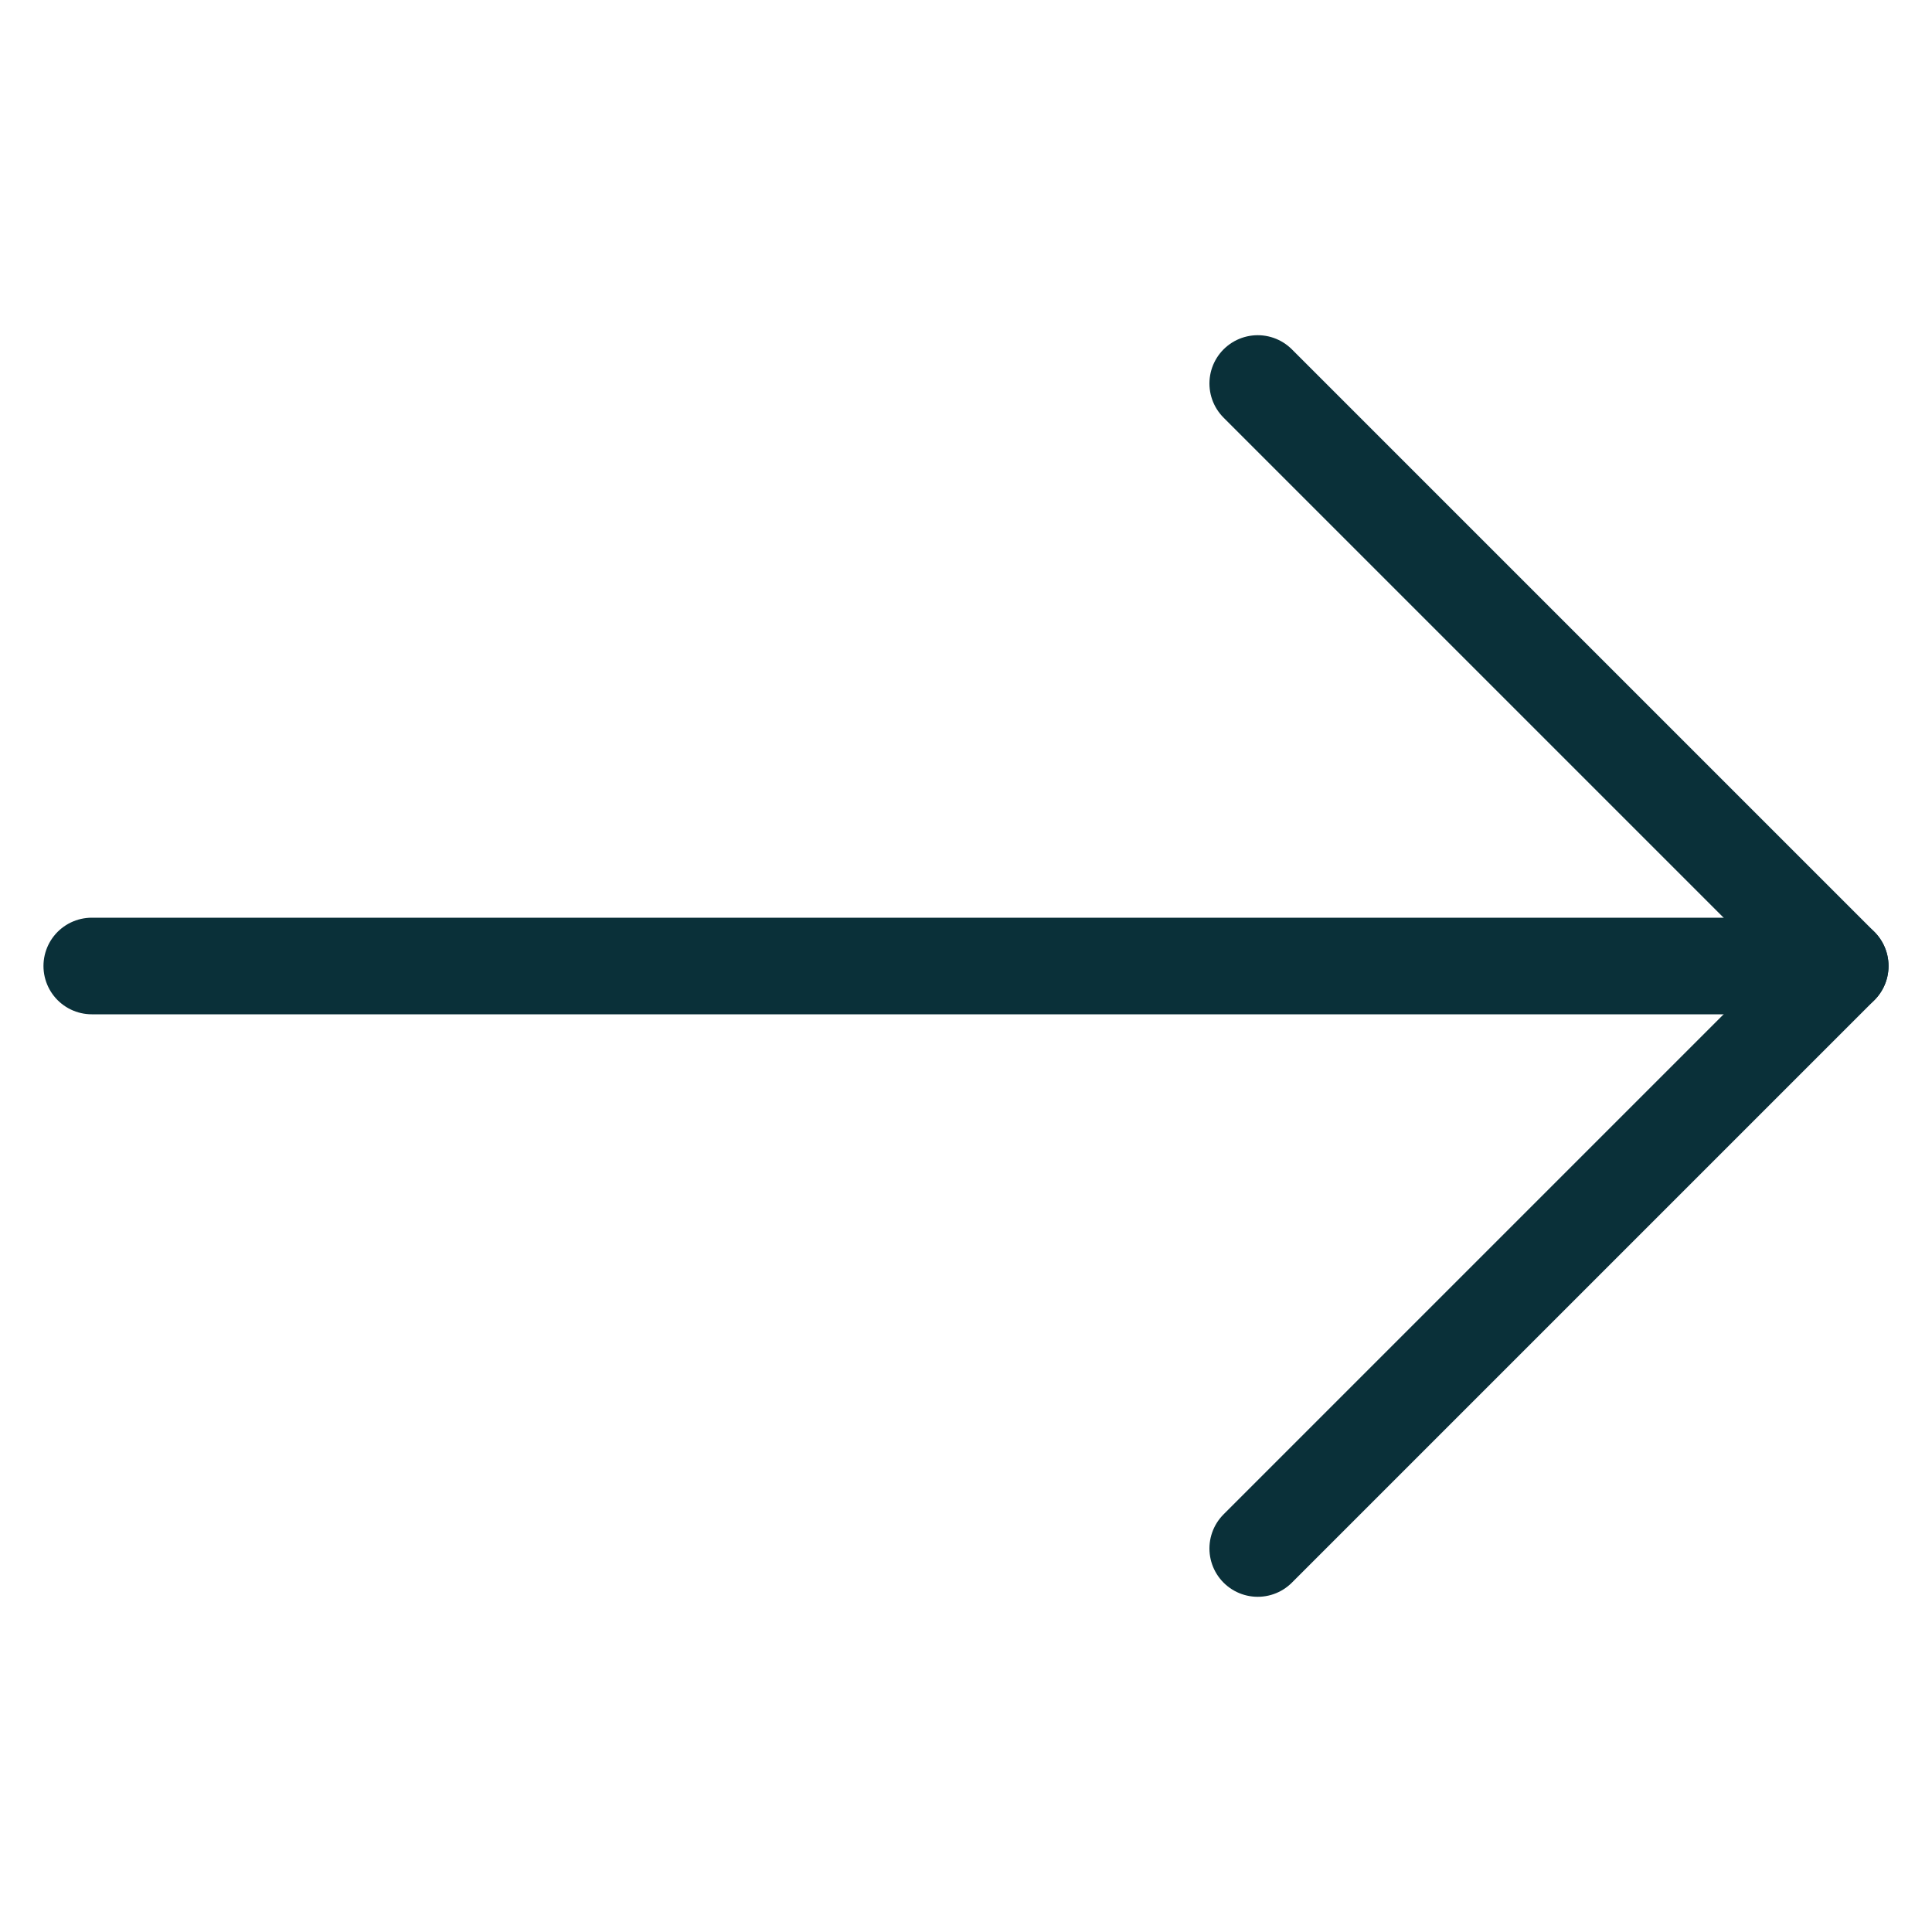 <?xml version="1.0" encoding="UTF-8" standalone="no"?>
<!-- Generator: Adobe Illustrator 22.0.1, SVG Export Plug-In . SVG Version: 6.00 Build 0)  -->

<svg
   xmlns:dc="http://purl.org/dc/elements/1.1/"
   xmlns:cc="http://creativecommons.org/ns#"
   xmlns:rdf="http://www.w3.org/1999/02/22-rdf-syntax-ns#"
   xmlns:svg="http://www.w3.org/2000/svg"
   xmlns="http://www.w3.org/2000/svg"
   xmlns:sodipodi="http://sodipodi.sourceforge.net/DTD/sodipodi-0.dtd"
   xmlns:inkscape="http://www.inkscape.org/namespaces/inkscape"
   version="1.1"
   id="Layer_1"
   x="0px"
   y="0px"
   viewBox="0 0 200 200"
   style="enable-background:new 0 0 200 200;"
   xml:space="preserve"
   sodipodi:docname="arrow-right_blue-200.svg"
   inkscape:version="0.92.1 r15371"><defs
     id="defs5141" /><sodipodi:namedview
     pagecolor="#ffffff"
     bordercolor="#666666"
     borderopacity="1"
     objecttolerance="10"
     gridtolerance="10"
     guidetolerance="10"
     inkscape:pageopacity="0"
     inkscape:pageshadow="2"
     inkscape:window-width="1920"
     inkscape:window-height="1017"
     id="namedview5139"
     showgrid="false"
     inkscape:zoom="1.18"
     inkscape:cx="100"
     inkscape:cy="100"
     inkscape:window-x="-8"
     inkscape:window-y="-8"
     inkscape:window-maximized="1"
     inkscape:current-layer="Layer_1" /><style
     type="text/css"
     id="style5130">
	.st0{fill:none;stroke:#9D9D9D;stroke-width:10;stroke-linecap:round;stroke-linejoin:round;stroke-miterlimit:10;}
</style><g
     id="g5136"
     style="stroke:#0a3039;stroke-opacity:1"><polyline
       class="st0"
       points="130.2,39.7 190.5,100 130.2,160.3  "
       id="polyline5132"
       style="stroke:#0a3039;stroke-opacity:1" /><line
       class="st0"
       x1="190.5"
       y1="100"
       x2="9.5"
       y2="100"
       id="line5134"
       style="stroke:#0a3039;stroke-opacity:1" /></g></svg>